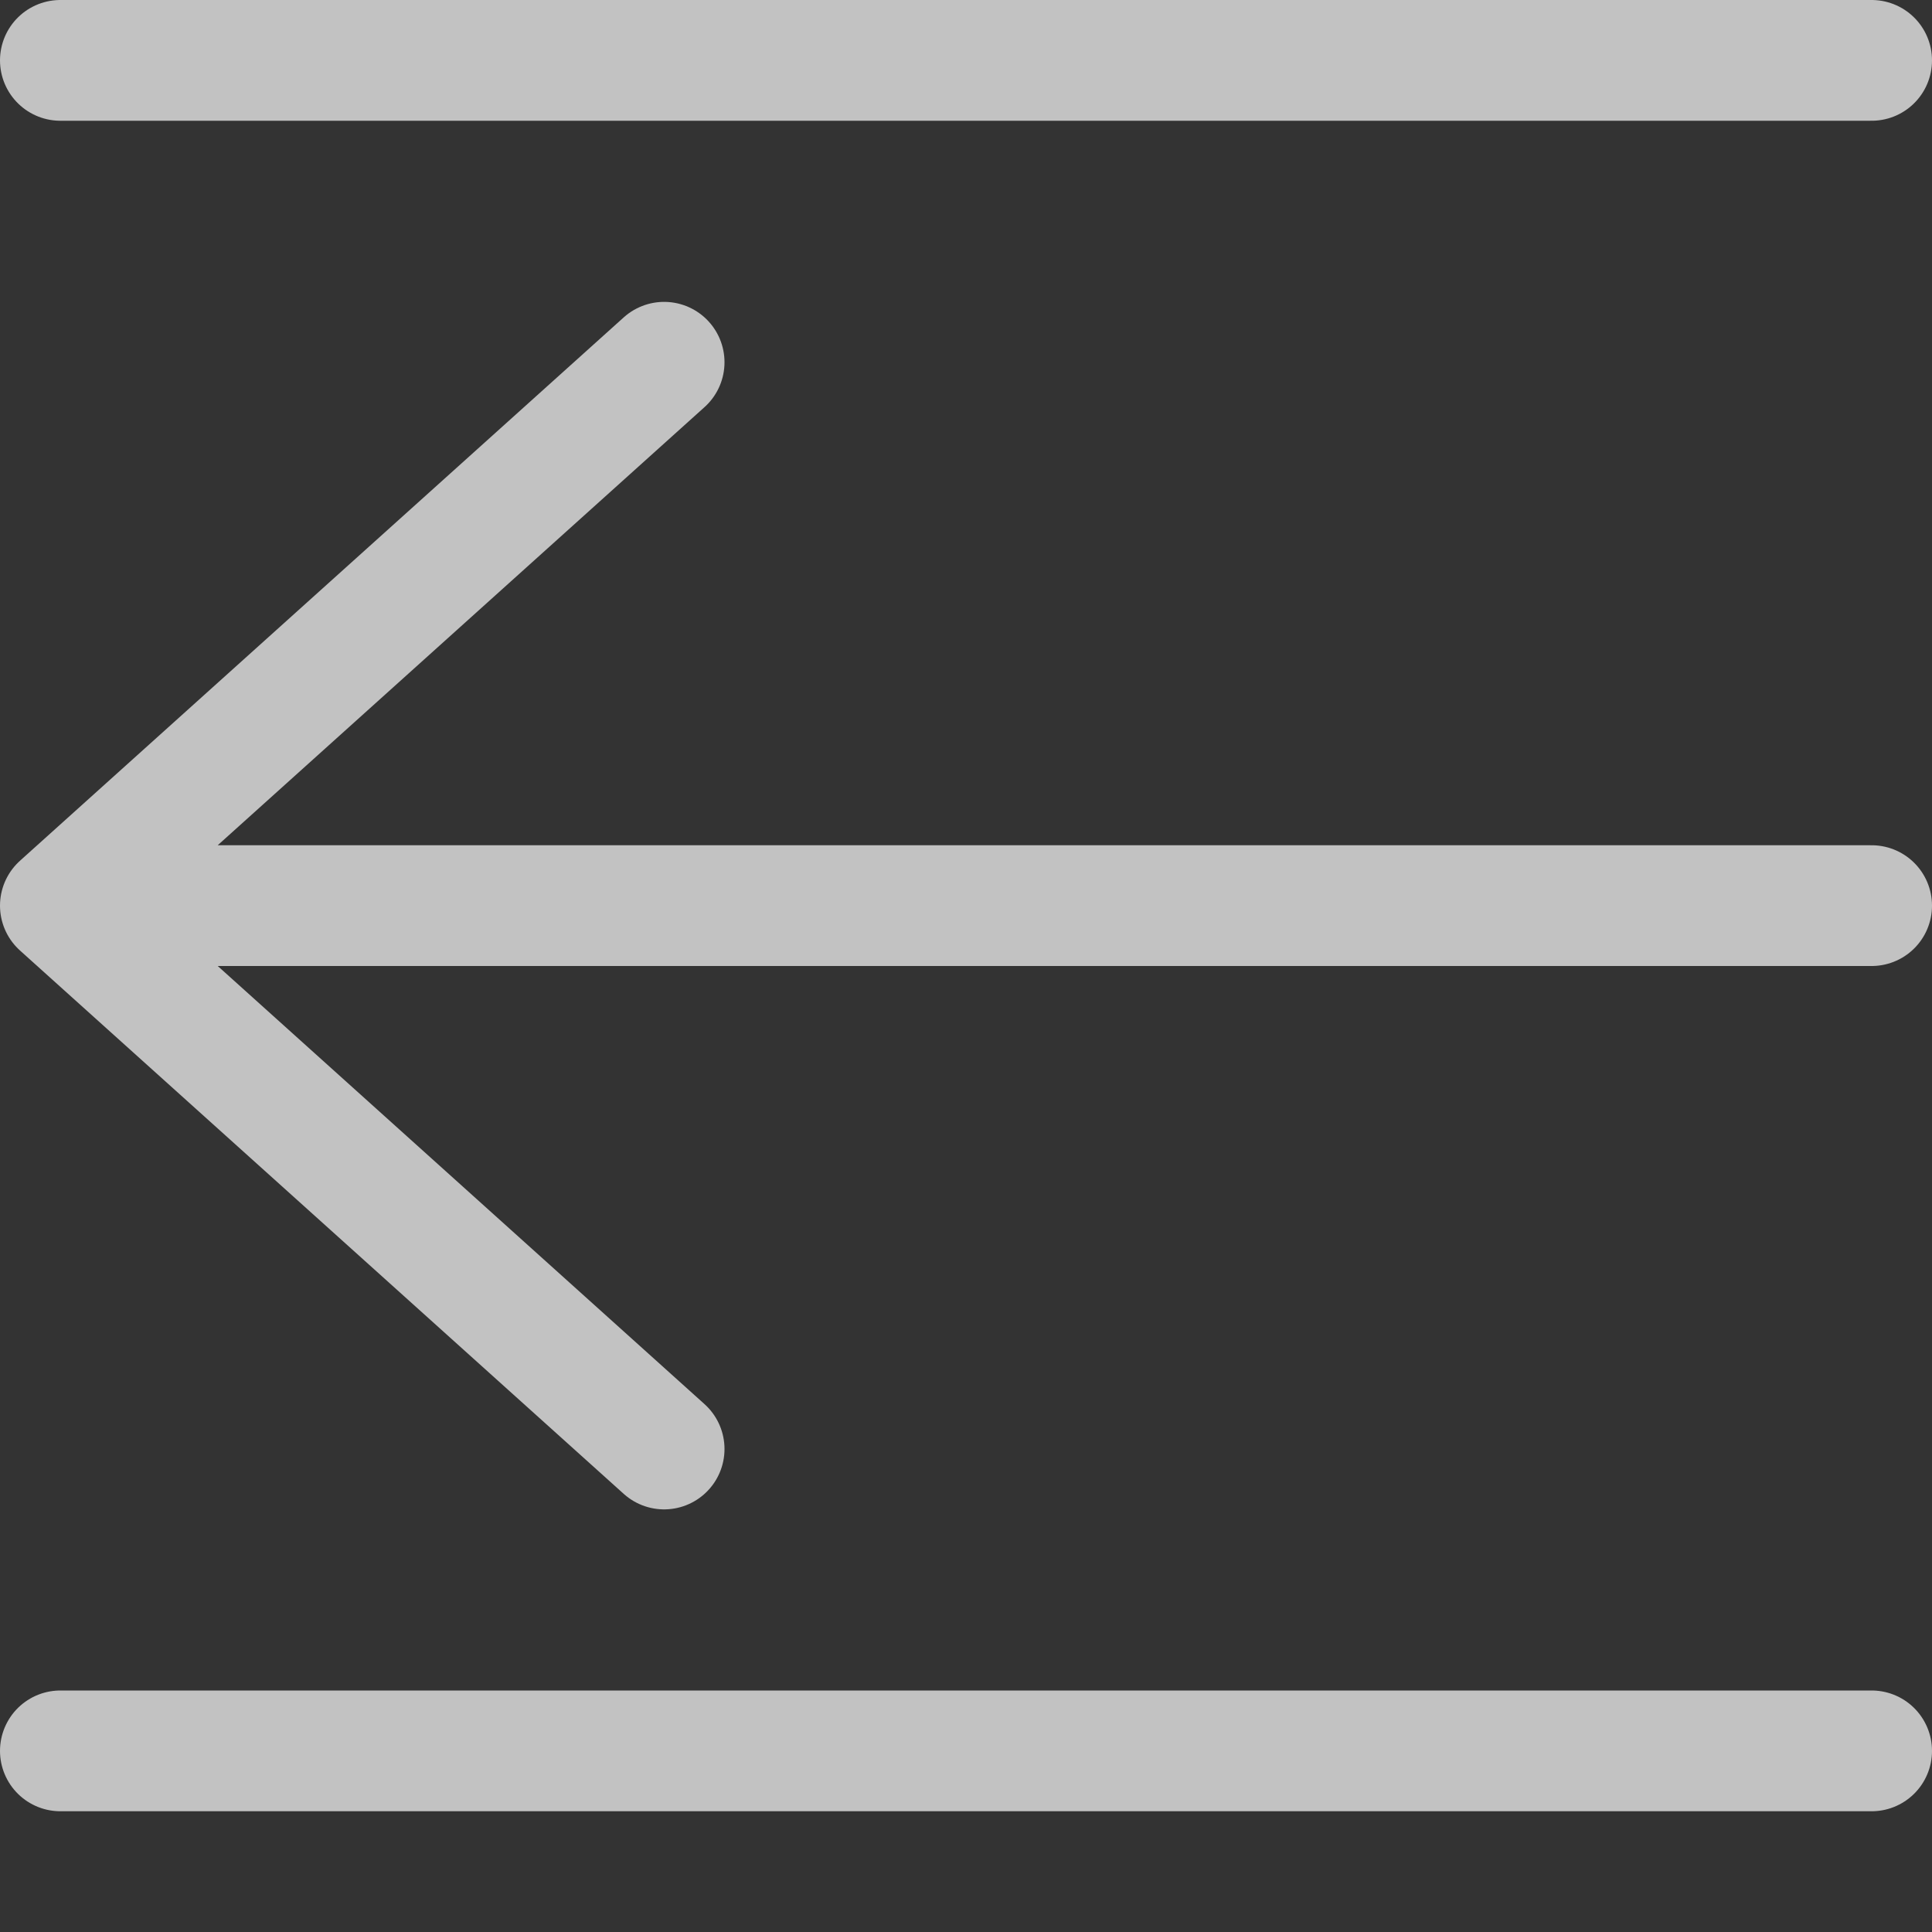 <svg width="16" height="16" viewBox="0 0 16 16" fill="none" xmlns="http://www.w3.org/2000/svg">
  <rect x="0" y="0" width="16" height="16" fill="#333333" stroke="none"/>
  <path opacity="0.7" d="M0.5 0.5H15.5M0.5 7.5H15.5M0.5 14.5H15.5M5.5 3L0.5 7.5L5.5 12" stroke="white" stroke-miterlimit="10" stroke-linecap="round" stroke-linejoin="round"/>
</svg>
